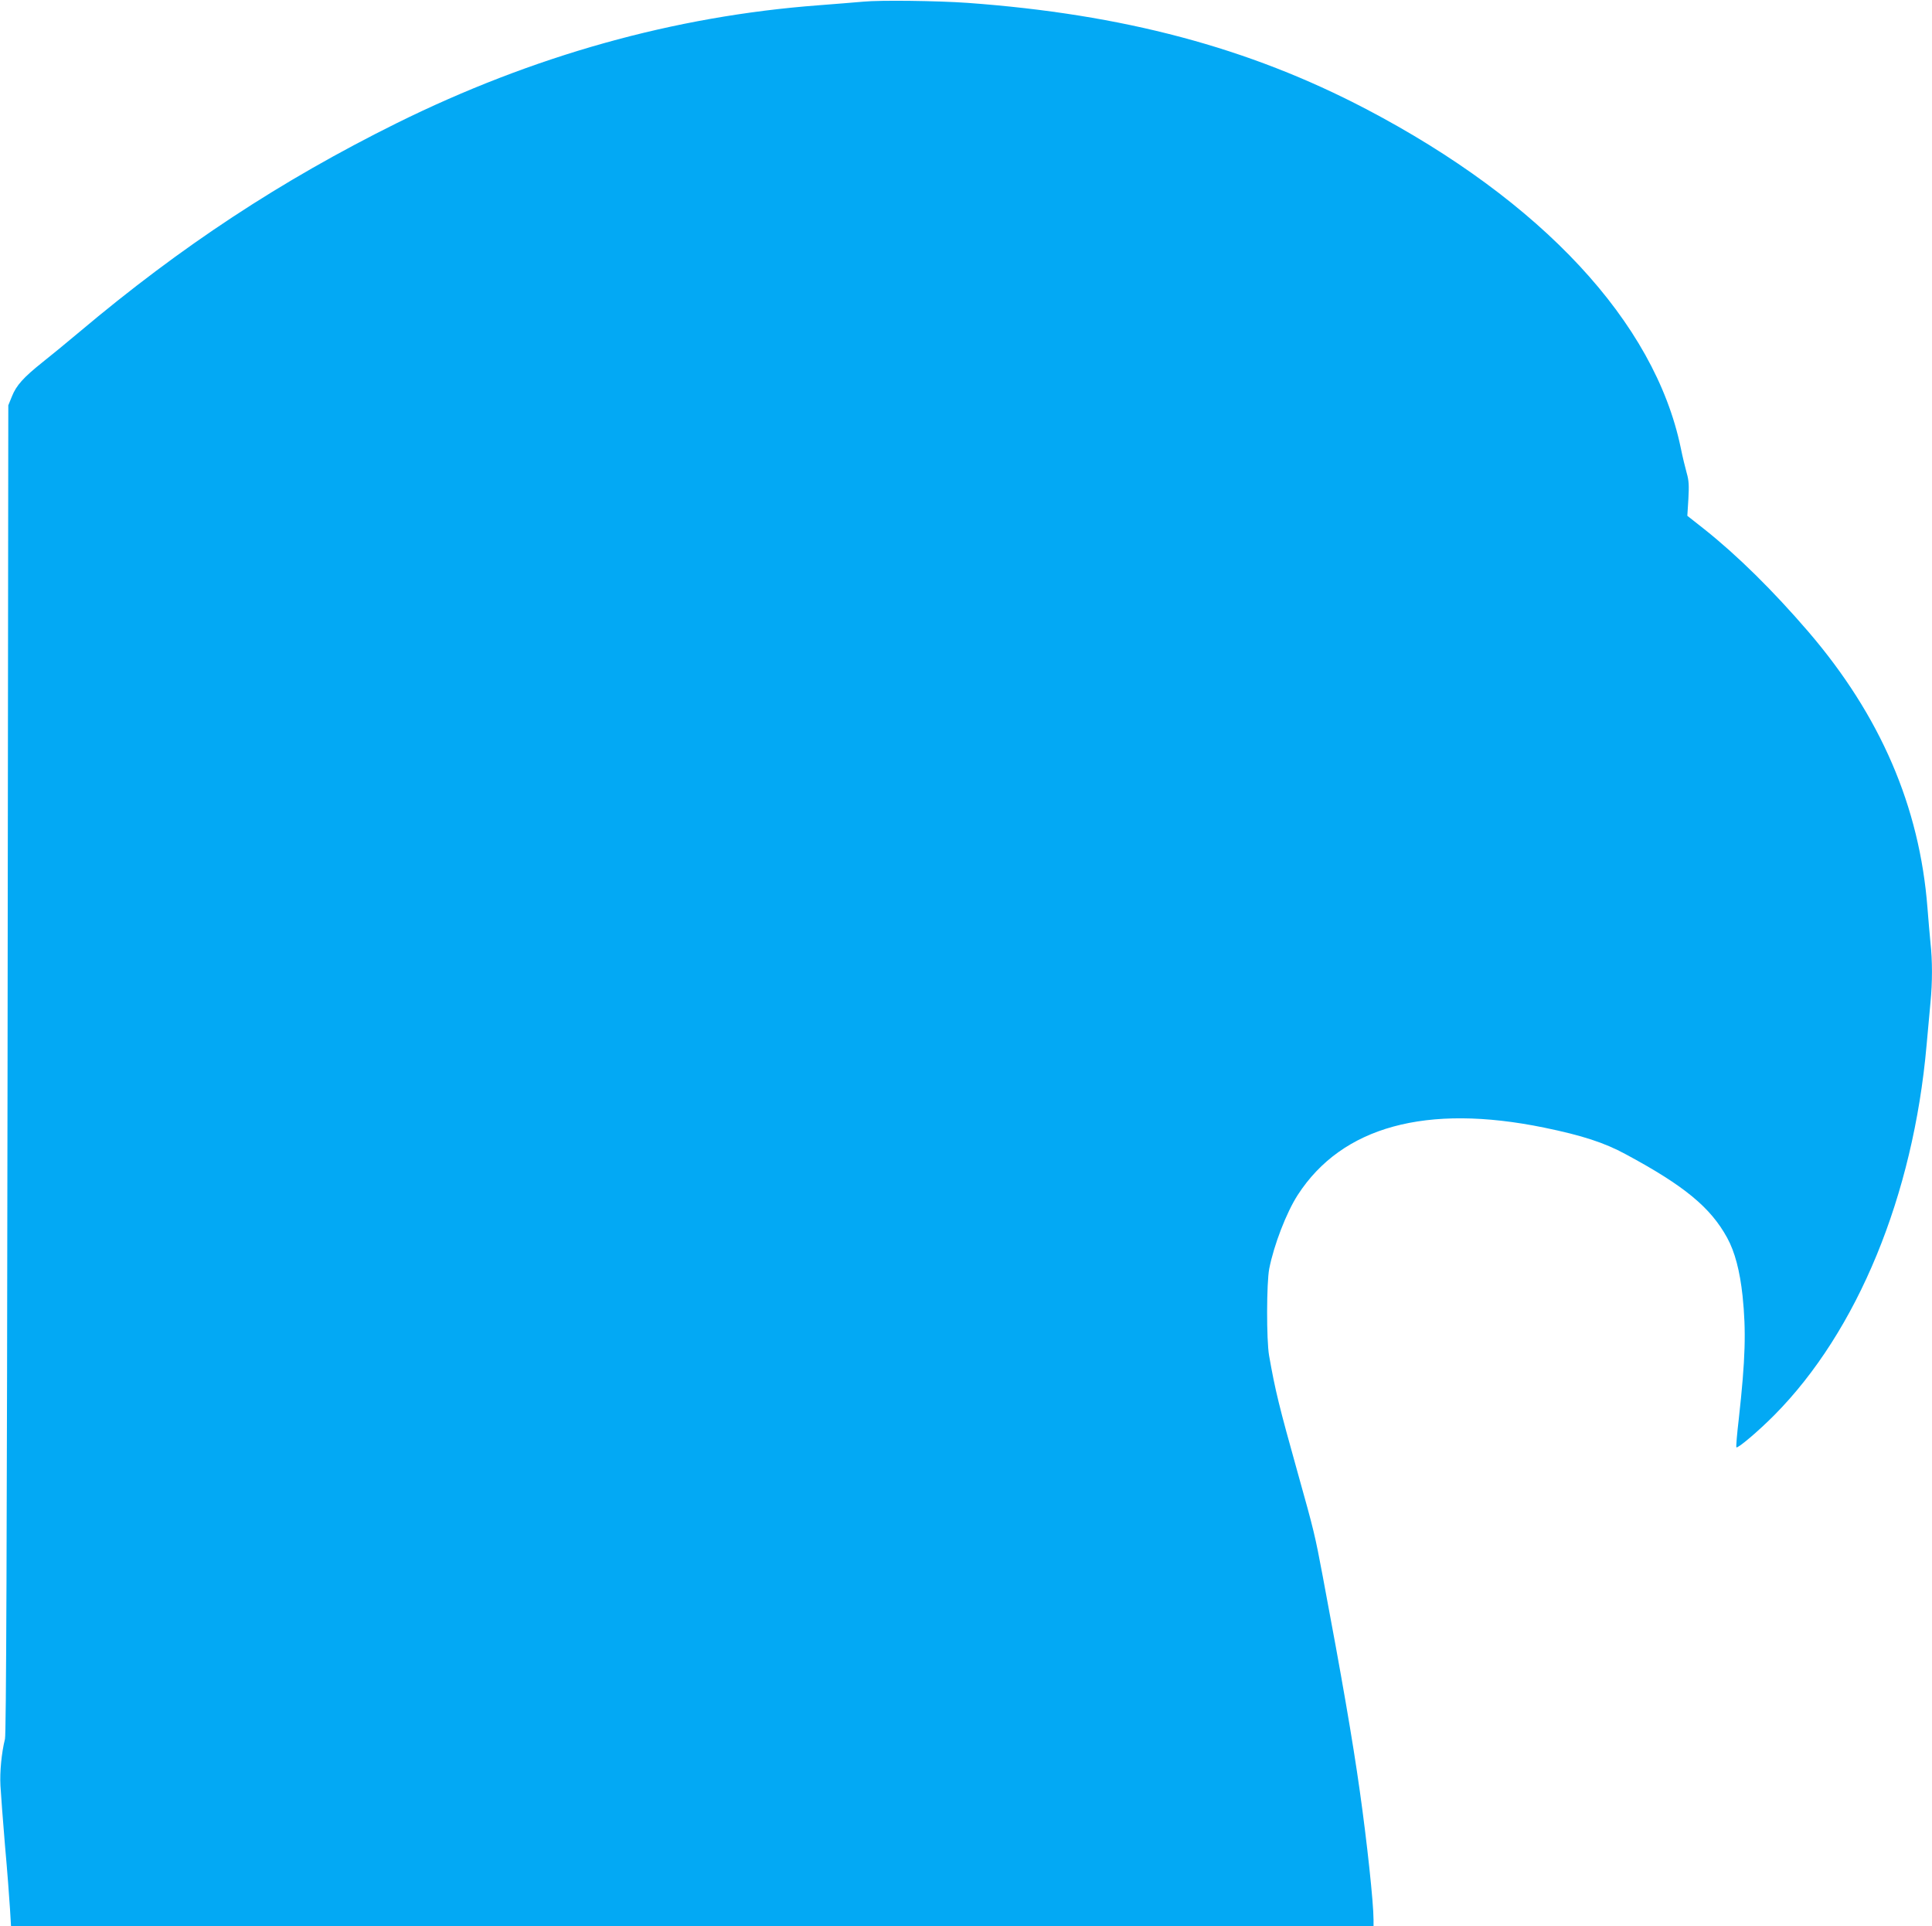<?xml version="1.0" standalone="no"?>
<!DOCTYPE svg PUBLIC "-//W3C//DTD SVG 20010904//EN"
 "http://www.w3.org/TR/2001/REC-SVG-20010904/DTD/svg10.dtd">
<svg version="1.0" xmlns="http://www.w3.org/2000/svg"
 width="1280pt" height="1276pt" viewBox="0 0 1280 1276"
 preserveAspectRatio="xMidYMid meet">
<g transform="translate(0,1276) scale(0.1,-0.1)"
fill="#03a9f4" stroke="none">
<path d="M5720 12749 c-52 -5 -186 -15 -297 -24 -957 -72 -1892 -334 -2797
-782 -767 -381 -1423 -812 -2101 -1383 -82 -69 -193 -160 -245 -201 -124 -99
-172 -152 -201 -225 l-24 -59 -5 -4395 c-4 -3201 -9 -4407 -17 -4440 -23 -92
-35 -219 -30 -310 3 -52 16 -230 30 -395 15 -165 29 -353 33 -418 l7 -117
4513 0 4514 0 0 43 c0 112 -44 521 -91 852 -47 335 -120 756 -245 1420 -52
277 -59 305 -164 680 -127 454 -151 552 -192 785 -18 103 -17 483 1 575 31
158 114 373 189 489 293 453 852 606 1632 446 253 -52 400 -100 540 -176 389
-209 563 -353 673 -554 51 -93 84 -219 102 -385 24 -233 19 -417 -25 -814 -12
-101 -19 -186 -16 -189 9 -9 148 109 252 214 550 555 920 1453 1008 2449 9 99
21 227 26 285 13 133 13 276 0 393 -5 51 -14 155 -20 232 -52 672 -312 1274
-789 1830 -234 272 -469 504 -689 679 l-113 89 7 112 c5 91 3 122 -11 171 -9
32 -28 109 -40 169 -173 830 -920 1633 -2085 2243 -777 407 -1609 628 -2640
703 -201 14 -576 19 -690 8z"/>
</g>
</svg>
